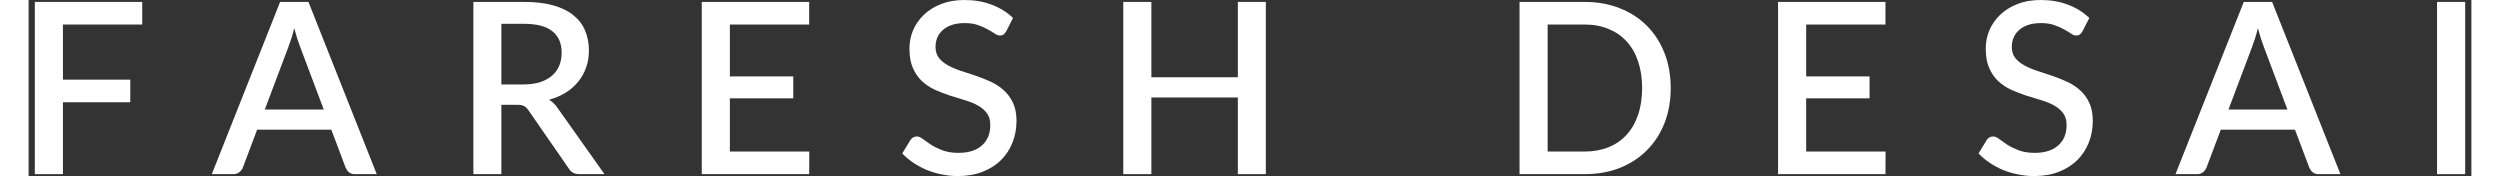 <svg xmlns:xlink="http://www.w3.org/1999/xlink" xmlns="http://www.w3.org/2000/svg" viewBox="0 0 222 16" width="284"  height="20" ><rect x="0" y="0" width="222" height="16" fill="#333333" stroke="none"/><defs><symbol width="222" height="16" viewBox="0 0 222 16" fill="none" xmlns="http://www.w3.org/2000/svg" id="logo">
            <path d="M3.12 2.228V7.239H9.24V9.293H3.12V15.826H0.566V0.174H10.326V2.228H3.12Z" fill="#FFFFFF"></path>
            <path d="M26.823 9.957L24.671 4.239C24.497 3.797 24.319 3.236 24.138 2.554C24.058 2.895 23.971 3.21 23.877 3.5C23.783 3.783 23.696 4.033 23.616 4.25L21.464 9.957H26.823ZM31.638 15.826H29.671C29.446 15.826 29.265 15.772 29.127 15.663C28.99 15.547 28.885 15.406 28.812 15.239L27.508 11.783H20.769L19.464 15.239C19.406 15.384 19.305 15.518 19.16 15.641C19.015 15.764 18.834 15.826 18.616 15.826H16.649L22.856 0.174H25.432L31.638 15.826Z" fill="#FFFFFF"></path>
            <path d="M44.965 7.674C45.544 7.674 46.052 7.605 46.486 7.467C46.921 7.322 47.284 7.123 47.574 6.87C47.863 6.616 48.081 6.315 48.226 5.967C48.371 5.612 48.443 5.221 48.443 4.793C48.443 3.938 48.16 3.286 47.595 2.837C47.03 2.388 46.175 2.163 45.03 2.163H42.965V7.674H44.965ZM52.334 15.826H50.063C49.613 15.826 49.287 15.652 49.084 15.304L45.432 10.033C45.309 9.851 45.175 9.721 45.03 9.641C44.885 9.562 44.668 9.522 44.378 9.522H42.965V15.826H40.421V0.174H45.03C46.059 0.174 46.943 0.279 47.682 0.489C48.429 0.699 49.041 1 49.519 1.391C49.997 1.775 50.349 2.239 50.574 2.783C50.805 3.326 50.921 3.931 50.921 4.598C50.921 5.141 50.838 5.649 50.671 6.12C50.512 6.591 50.276 7.018 49.965 7.402C49.66 7.786 49.284 8.12 48.834 8.402C48.385 8.685 47.874 8.906 47.302 9.065C47.613 9.254 47.882 9.518 48.106 9.859L52.334 15.826Z" fill="#FFFFFF"></path>
            <path d="M70.949 13.772L70.938 15.826H61.177V0.174H70.938V2.228H63.731V6.946H69.492V8.935H63.731V13.772H70.949Z" fill="#FFFFFF"></path>
            <path d="M88.844 2.848C88.764 2.978 88.681 3.076 88.594 3.141C88.507 3.199 88.398 3.228 88.268 3.228C88.13 3.228 87.974 3.17 87.8 3.054C87.634 2.938 87.424 2.812 87.17 2.674C86.924 2.529 86.63 2.399 86.29 2.283C85.949 2.159 85.543 2.098 85.072 2.098C84.637 2.098 84.253 2.152 83.92 2.261C83.594 2.37 83.319 2.522 83.094 2.717C82.869 2.913 82.699 3.145 82.583 3.413C82.474 3.674 82.42 3.96 82.42 4.272C82.42 4.67 82.525 5.004 82.735 5.272C82.945 5.533 83.221 5.757 83.561 5.946C83.909 6.134 84.304 6.301 84.746 6.446C85.188 6.583 85.637 6.732 86.094 6.891C86.558 7.051 87.01 7.232 87.453 7.435C87.895 7.638 88.286 7.895 88.626 8.207C88.974 8.518 89.253 8.899 89.463 9.348C89.674 9.797 89.779 10.344 89.779 10.989C89.779 11.685 89.659 12.337 89.42 12.946C89.181 13.554 88.833 14.087 88.376 14.543C87.927 14.993 87.369 15.348 86.703 15.609C86.043 15.87 85.29 16 84.442 16C83.942 16 83.453 15.949 82.974 15.848C82.503 15.754 82.05 15.62 81.616 15.446C81.188 15.264 80.786 15.047 80.409 14.793C80.032 14.54 79.695 14.257 79.398 13.946L80.137 12.728C80.203 12.627 80.286 12.547 80.387 12.489C80.489 12.431 80.601 12.402 80.724 12.402C80.891 12.402 81.076 12.482 81.279 12.641C81.481 12.793 81.724 12.964 82.007 13.152C82.297 13.333 82.645 13.504 83.05 13.663C83.456 13.815 83.942 13.891 84.507 13.891C85.427 13.891 86.137 13.667 86.637 13.217C87.145 12.768 87.398 12.149 87.398 11.359C87.398 10.917 87.293 10.558 87.083 10.283C86.873 10 86.594 9.764 86.246 9.576C85.906 9.388 85.514 9.228 85.072 9.098C84.63 8.967 84.181 8.83 83.724 8.685C83.268 8.533 82.819 8.359 82.376 8.163C81.934 7.96 81.54 7.699 81.192 7.38C80.851 7.054 80.576 6.656 80.366 6.185C80.156 5.707 80.05 5.112 80.05 4.402C80.05 3.837 80.159 3.29 80.376 2.761C80.601 2.232 80.924 1.764 81.344 1.359C81.771 0.946 82.297 0.616 82.92 0.37C83.543 0.123 84.253 0 85.05 0C85.949 0 86.771 0.141 87.518 0.424C88.271 0.707 88.92 1.109 89.463 1.63L88.844 2.848Z" fill="#FFFFFF"></path>
            <path d="M112.439 0.174V15.826H109.896V8.859H102.037V15.826H99.483V0.174H102.037V7.022H109.896V0.174H112.439Z" fill="#FFFFFF"></path>
            <path d="M149.235 8C149.235 9.159 149.047 10.221 148.67 11.185C148.293 12.141 147.761 12.964 147.072 13.652C146.391 14.341 145.568 14.877 144.605 15.261C143.648 15.638 142.583 15.826 141.409 15.826H135.496V0.174H141.409C142.583 0.174 143.648 0.366 144.605 0.75C145.568 1.127 146.391 1.659 147.072 2.348C147.761 3.036 148.293 3.862 148.67 4.826C149.047 5.783 149.235 6.841 149.235 8ZM146.637 8C146.637 7.101 146.514 6.293 146.268 5.576C146.029 4.859 145.681 4.254 145.224 3.761C144.775 3.268 144.228 2.891 143.583 2.63C142.938 2.362 142.213 2.228 141.409 2.228H138.05V13.772H141.409C142.213 13.772 142.938 13.641 143.583 13.38C144.228 13.12 144.775 12.743 145.224 12.25C145.681 11.75 146.029 11.145 146.268 10.435C146.514 9.717 146.637 8.906 146.637 8Z" fill="#FFFFFF"></path>
            <path d="M168.762 13.772L168.751 15.826H158.99V0.174H168.751V2.228H161.545V6.946H167.306V8.935H161.545V13.772H168.762Z" fill="#FFFFFF"></path>
            <path d="M186.657 2.848C186.577 2.978 186.494 3.076 186.407 3.141C186.32 3.199 186.212 3.228 186.081 3.228C185.943 3.228 185.788 3.17 185.614 3.054C185.447 2.938 185.237 2.812 184.983 2.674C184.737 2.529 184.443 2.399 184.103 2.283C183.762 2.159 183.356 2.098 182.885 2.098C182.451 2.098 182.067 2.152 181.733 2.261C181.407 2.37 181.132 2.522 180.907 2.717C180.683 2.913 180.512 3.145 180.396 3.413C180.288 3.674 180.233 3.96 180.233 4.272C180.233 4.67 180.338 5.004 180.549 5.272C180.759 5.533 181.034 5.757 181.375 5.946C181.722 6.134 182.117 6.301 182.559 6.446C183.001 6.583 183.451 6.732 183.907 6.891C184.371 7.051 184.824 7.232 185.266 7.435C185.708 7.638 186.099 7.895 186.44 8.207C186.788 8.518 187.067 8.899 187.277 9.348C187.487 9.797 187.592 10.344 187.592 10.989C187.592 11.685 187.472 12.337 187.233 12.946C186.994 13.554 186.646 14.087 186.19 14.543C185.741 14.993 185.183 15.348 184.516 15.609C183.856 15.87 183.103 16 182.255 16C181.755 16 181.266 15.949 180.788 15.848C180.317 15.754 179.864 15.62 179.429 15.446C179.001 15.264 178.599 15.047 178.222 14.793C177.846 14.54 177.509 14.257 177.212 13.946L177.951 12.728C178.016 12.627 178.099 12.547 178.201 12.489C178.302 12.431 178.414 12.402 178.538 12.402C178.704 12.402 178.889 12.482 179.092 12.641C179.295 12.793 179.538 12.964 179.82 13.152C180.11 13.333 180.458 13.504 180.864 13.663C181.27 13.815 181.755 13.891 182.32 13.891C183.241 13.891 183.951 13.667 184.451 13.217C184.958 12.768 185.212 12.149 185.212 11.359C185.212 10.917 185.106 10.558 184.896 10.283C184.686 10 184.407 9.764 184.059 9.576C183.719 9.388 183.327 9.228 182.885 9.098C182.443 8.967 181.994 8.83 181.538 8.685C181.081 8.533 180.632 8.359 180.19 8.163C179.748 7.96 179.353 7.699 179.005 7.38C178.664 7.054 178.389 6.656 178.179 6.185C177.969 5.707 177.864 5.112 177.864 4.402C177.864 3.837 177.972 3.29 178.19 2.761C178.414 2.232 178.737 1.764 179.157 1.359C179.585 0.946 180.11 0.616 180.733 0.37C181.356 0.123 182.067 0 182.864 0C183.762 0 184.585 0.141 185.331 0.424C186.085 0.707 186.733 1.109 187.277 1.63L186.657 2.848Z" fill="#FFFFFF"></path>
            <path d="M205.282 9.957L203.13 4.239C202.956 3.797 202.778 3.236 202.597 2.554C202.517 2.895 202.43 3.21 202.336 3.5C202.242 3.783 202.155 4.033 202.075 4.25L199.923 9.957H205.282ZM210.097 15.826H208.13C207.905 15.826 207.724 15.772 207.586 15.663C207.448 15.547 207.343 15.406 207.271 15.239L205.966 11.783H199.227L197.923 15.239C197.865 15.384 197.764 15.518 197.619 15.641C197.474 15.764 197.293 15.826 197.075 15.826H195.108L201.314 0.174H203.89L210.097 15.826Z" fill="#FFFFFF"></path>
            <path d="M221.434 15.826H218.88V0.174H221.434V15.826Z" fill="#FFFFFF"></path>
        </symbol></defs>
            <use xlink:href="#logo">
        </use></svg>